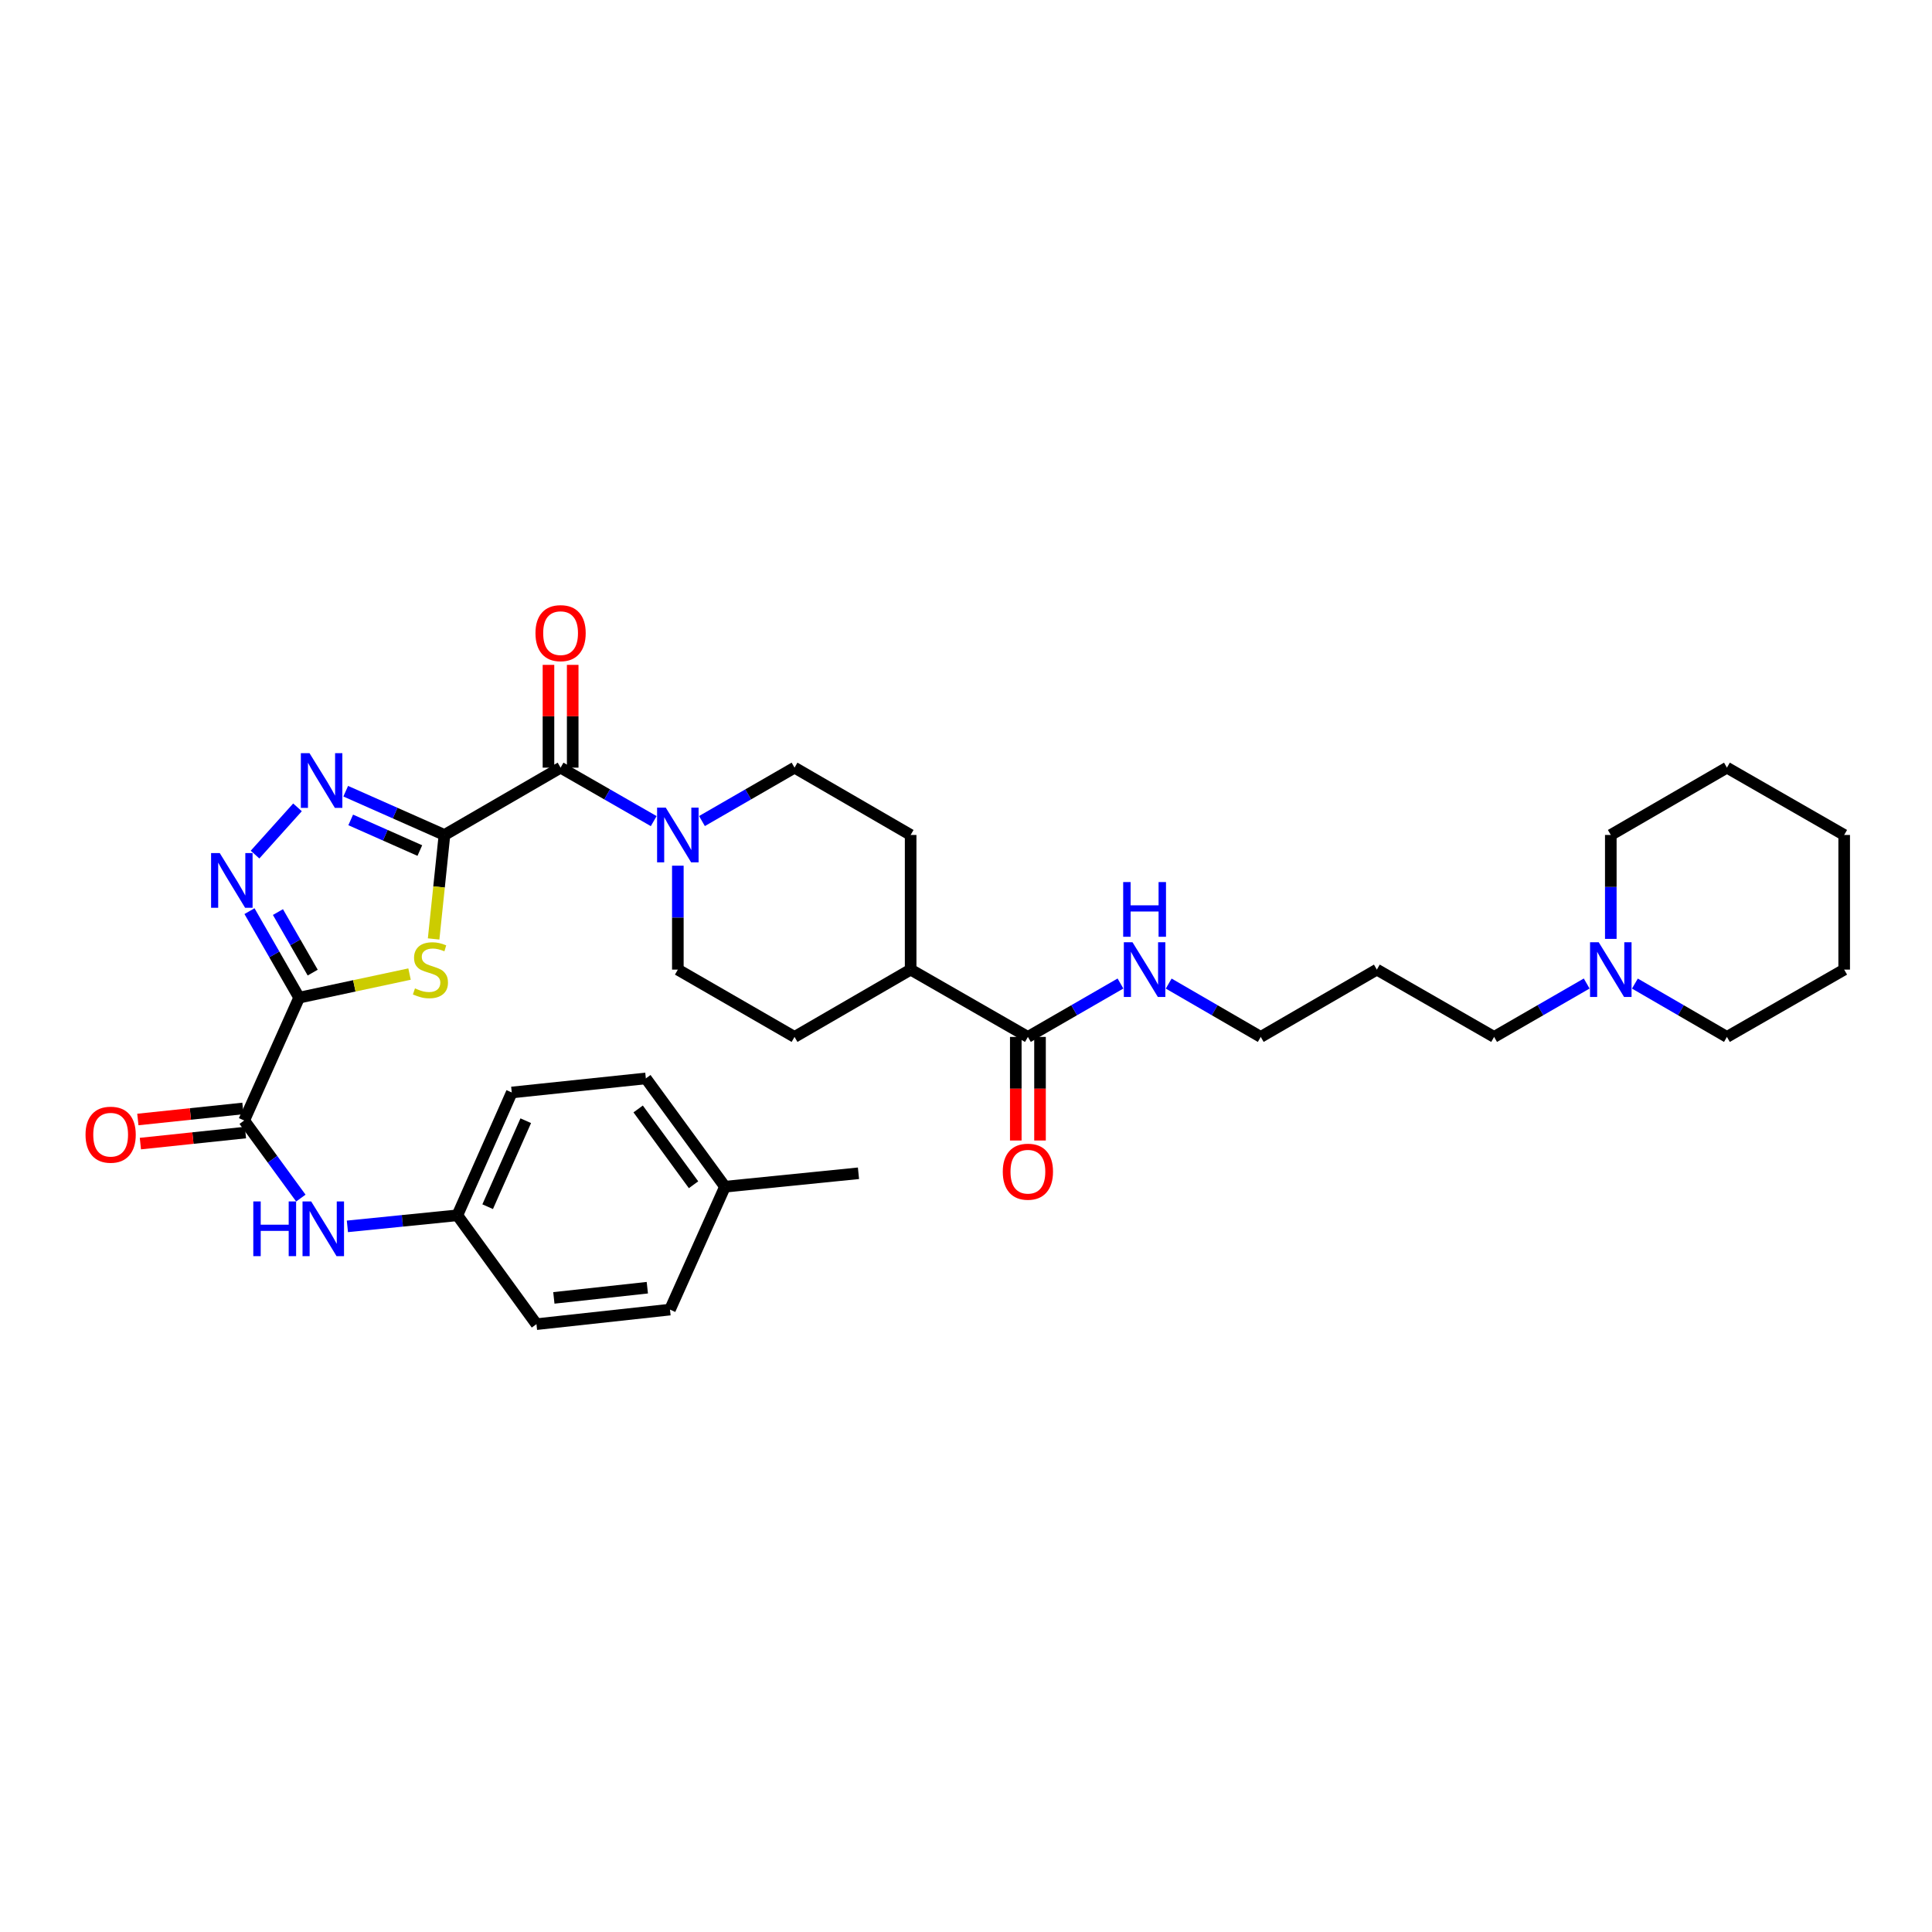 <?xml version='1.0' encoding='iso-8859-1'?>
<svg version='1.1' baseProfile='full'
              xmlns='http://www.w3.org/2000/svg'
                      xmlns:rdkit='http://www.rdkit.org/xml'
                      xmlns:xlink='http://www.w3.org/1999/xlink'
                  xml:space='preserve'
width='1000px' height='1000px' viewBox='0 0 1000 1000'>
<!-- END OF HEADER -->
<rect style='opacity:1.0;fill:#FFFFFF;stroke:none' width='1000' height='1000' x='0' y='0'> </rect>
<path class='bond-1' d='M 230.052,432.176 L 227.249,459.086' style='fill:none;fill-rule:evenodd;stroke:#000000;stroke-width:6px;stroke-linecap:butt;stroke-linejoin:miter;stroke-opacity:1' />
<path class='bond-1' d='M 227.249,459.086 L 224.446,485.997' style='fill:none;fill-rule:evenodd;stroke:#CCCC00;stroke-width:6px;stroke-linecap:butt;stroke-linejoin:miter;stroke-opacity:1' />
<path class='bond-2' d='M 230.052,432.176 L 204.497,420.852' style='fill:none;fill-rule:evenodd;stroke:#000000;stroke-width:6px;stroke-linecap:butt;stroke-linejoin:miter;stroke-opacity:1' />
<path class='bond-2' d='M 204.497,420.852 L 178.941,409.527' style='fill:none;fill-rule:evenodd;stroke:#0000FF;stroke-width:6px;stroke-linecap:butt;stroke-linejoin:miter;stroke-opacity:1' />
<path class='bond-2' d='M 217.305,440.243 L 199.416,432.316' style='fill:none;fill-rule:evenodd;stroke:#000000;stroke-width:6px;stroke-linecap:butt;stroke-linejoin:miter;stroke-opacity:1' />
<path class='bond-2' d='M 199.416,432.316 L 181.528,424.389' style='fill:none;fill-rule:evenodd;stroke:#0000FF;stroke-width:6px;stroke-linecap:butt;stroke-linejoin:miter;stroke-opacity:1' />
<path class='bond-4' d='M 230.052,432.176 L 290.158,397.337' style='fill:none;fill-rule:evenodd;stroke:#000000;stroke-width:6px;stroke-linecap:butt;stroke-linejoin:miter;stroke-opacity:1' />
<path class='bond-0' d='M 154.835,516.379 L 183.406,510.279' style='fill:none;fill-rule:evenodd;stroke:#000000;stroke-width:6px;stroke-linecap:butt;stroke-linejoin:miter;stroke-opacity:1' />
<path class='bond-0' d='M 183.406,510.279 L 211.976,504.178' style='fill:none;fill-rule:evenodd;stroke:#CCCC00;stroke-width:6px;stroke-linecap:butt;stroke-linejoin:miter;stroke-opacity:1' />
<path class='bond-5' d='M 154.835,516.379 L 126.392,579.969' style='fill:none;fill-rule:evenodd;stroke:#000000;stroke-width:6px;stroke-linecap:butt;stroke-linejoin:miter;stroke-opacity:1' />
<path class='bond-34' d='M 154.835,516.379 L 141.983,493.995' style='fill:none;fill-rule:evenodd;stroke:#000000;stroke-width:6px;stroke-linecap:butt;stroke-linejoin:miter;stroke-opacity:1' />
<path class='bond-34' d='M 141.983,493.995 L 129.131,471.611' style='fill:none;fill-rule:evenodd;stroke:#0000FF;stroke-width:6px;stroke-linecap:butt;stroke-linejoin:miter;stroke-opacity:1' />
<path class='bond-34' d='M 161.854,503.42 L 152.858,487.751' style='fill:none;fill-rule:evenodd;stroke:#000000;stroke-width:6px;stroke-linecap:butt;stroke-linejoin:miter;stroke-opacity:1' />
<path class='bond-34' d='M 152.858,487.751 L 143.861,472.083' style='fill:none;fill-rule:evenodd;stroke:#0000FF;stroke-width:6px;stroke-linecap:butt;stroke-linejoin:miter;stroke-opacity:1' />
<path class='bond-3' d='M 153.984,417.882 L 132.008,442.337' style='fill:none;fill-rule:evenodd;stroke:#0000FF;stroke-width:6px;stroke-linecap:butt;stroke-linejoin:miter;stroke-opacity:1' />
<path class='bond-6' d='M 290.158,397.337 L 314.259,411.172' style='fill:none;fill-rule:evenodd;stroke:#000000;stroke-width:6px;stroke-linecap:butt;stroke-linejoin:miter;stroke-opacity:1' />
<path class='bond-6' d='M 314.259,411.172 L 338.36,425.007' style='fill:none;fill-rule:evenodd;stroke:#0000FF;stroke-width:6px;stroke-linecap:butt;stroke-linejoin:miter;stroke-opacity:1' />
<path class='bond-10' d='M 296.428,397.337 L 296.428,370.736' style='fill:none;fill-rule:evenodd;stroke:#000000;stroke-width:6px;stroke-linecap:butt;stroke-linejoin:miter;stroke-opacity:1' />
<path class='bond-10' d='M 296.428,370.736 L 296.428,344.134' style='fill:none;fill-rule:evenodd;stroke:#FF0000;stroke-width:6px;stroke-linecap:butt;stroke-linejoin:miter;stroke-opacity:1' />
<path class='bond-10' d='M 283.888,397.337 L 283.888,370.736' style='fill:none;fill-rule:evenodd;stroke:#000000;stroke-width:6px;stroke-linecap:butt;stroke-linejoin:miter;stroke-opacity:1' />
<path class='bond-10' d='M 283.888,370.736 L 283.888,344.134' style='fill:none;fill-rule:evenodd;stroke:#FF0000;stroke-width:6px;stroke-linecap:butt;stroke-linejoin:miter;stroke-opacity:1' />
<path class='bond-7' d='M 126.392,579.969 L 141.055,600.047' style='fill:none;fill-rule:evenodd;stroke:#000000;stroke-width:6px;stroke-linecap:butt;stroke-linejoin:miter;stroke-opacity:1' />
<path class='bond-7' d='M 141.055,600.047 L 155.718,620.125' style='fill:none;fill-rule:evenodd;stroke:#0000FF;stroke-width:6px;stroke-linecap:butt;stroke-linejoin:miter;stroke-opacity:1' />
<path class='bond-14' d='M 125.736,573.733 L 98.544,576.592' style='fill:none;fill-rule:evenodd;stroke:#000000;stroke-width:6px;stroke-linecap:butt;stroke-linejoin:miter;stroke-opacity:1' />
<path class='bond-14' d='M 98.544,576.592 L 71.353,579.45' style='fill:none;fill-rule:evenodd;stroke:#FF0000;stroke-width:6px;stroke-linecap:butt;stroke-linejoin:miter;stroke-opacity:1' />
<path class='bond-14' d='M 127.047,586.204 L 99.855,589.063' style='fill:none;fill-rule:evenodd;stroke:#000000;stroke-width:6px;stroke-linecap:butt;stroke-linejoin:miter;stroke-opacity:1' />
<path class='bond-14' d='M 99.855,589.063 L 72.664,591.921' style='fill:none;fill-rule:evenodd;stroke:#FF0000;stroke-width:6px;stroke-linecap:butt;stroke-linejoin:miter;stroke-opacity:1' />
<path class='bond-12' d='M 350.85,448.079 L 350.85,474.973' style='fill:none;fill-rule:evenodd;stroke:#0000FF;stroke-width:6px;stroke-linecap:butt;stroke-linejoin:miter;stroke-opacity:1' />
<path class='bond-12' d='M 350.85,474.973 L 350.85,501.868' style='fill:none;fill-rule:evenodd;stroke:#000000;stroke-width:6px;stroke-linecap:butt;stroke-linejoin:miter;stroke-opacity:1' />
<path class='bond-13' d='M 363.333,424.976 L 387.291,411.157' style='fill:none;fill-rule:evenodd;stroke:#0000FF;stroke-width:6px;stroke-linecap:butt;stroke-linejoin:miter;stroke-opacity:1' />
<path class='bond-13' d='M 387.291,411.157 L 411.248,397.337' style='fill:none;fill-rule:evenodd;stroke:#000000;stroke-width:6px;stroke-linecap:butt;stroke-linejoin:miter;stroke-opacity:1' />
<path class='bond-19' d='M 179.81,634.765 L 208.268,631.903' style='fill:none;fill-rule:evenodd;stroke:#0000FF;stroke-width:6px;stroke-linecap:butt;stroke-linejoin:miter;stroke-opacity:1' />
<path class='bond-19' d='M 208.268,631.903 L 236.726,629.04' style='fill:none;fill-rule:evenodd;stroke:#000000;stroke-width:6px;stroke-linecap:butt;stroke-linejoin:miter;stroke-opacity:1' />
<path class='bond-8' d='M 532.039,536.707 L 471.348,501.868' style='fill:none;fill-rule:evenodd;stroke:#000000;stroke-width:6px;stroke-linecap:butt;stroke-linejoin:miter;stroke-opacity:1' />
<path class='bond-15' d='M 525.769,536.707 L 525.769,563.516' style='fill:none;fill-rule:evenodd;stroke:#000000;stroke-width:6px;stroke-linecap:butt;stroke-linejoin:miter;stroke-opacity:1' />
<path class='bond-15' d='M 525.769,563.516 L 525.769,590.324' style='fill:none;fill-rule:evenodd;stroke:#FF0000;stroke-width:6px;stroke-linecap:butt;stroke-linejoin:miter;stroke-opacity:1' />
<path class='bond-15' d='M 538.309,536.707 L 538.309,563.516' style='fill:none;fill-rule:evenodd;stroke:#000000;stroke-width:6px;stroke-linecap:butt;stroke-linejoin:miter;stroke-opacity:1' />
<path class='bond-15' d='M 538.309,563.516 L 538.309,590.324' style='fill:none;fill-rule:evenodd;stroke:#FF0000;stroke-width:6px;stroke-linecap:butt;stroke-linejoin:miter;stroke-opacity:1' />
<path class='bond-18' d='M 532.039,536.707 L 555.997,522.888' style='fill:none;fill-rule:evenodd;stroke:#000000;stroke-width:6px;stroke-linecap:butt;stroke-linejoin:miter;stroke-opacity:1' />
<path class='bond-18' d='M 555.997,522.888 L 579.955,509.069' style='fill:none;fill-rule:evenodd;stroke:#0000FF;stroke-width:6px;stroke-linecap:butt;stroke-linejoin:miter;stroke-opacity:1' />
<path class='bond-9' d='M 821.265,509.069 L 797.307,522.888' style='fill:none;fill-rule:evenodd;stroke:#0000FF;stroke-width:6px;stroke-linecap:butt;stroke-linejoin:miter;stroke-opacity:1' />
<path class='bond-9' d='M 797.307,522.888 L 773.349,536.707' style='fill:none;fill-rule:evenodd;stroke:#000000;stroke-width:6px;stroke-linecap:butt;stroke-linejoin:miter;stroke-opacity:1' />
<path class='bond-27' d='M 846.225,509.1 L 870.039,522.904' style='fill:none;fill-rule:evenodd;stroke:#0000FF;stroke-width:6px;stroke-linecap:butt;stroke-linejoin:miter;stroke-opacity:1' />
<path class='bond-27' d='M 870.039,522.904 L 893.854,536.707' style='fill:none;fill-rule:evenodd;stroke:#000000;stroke-width:6px;stroke-linecap:butt;stroke-linejoin:miter;stroke-opacity:1' />
<path class='bond-28' d='M 833.748,485.966 L 833.748,459.071' style='fill:none;fill-rule:evenodd;stroke:#0000FF;stroke-width:6px;stroke-linecap:butt;stroke-linejoin:miter;stroke-opacity:1' />
<path class='bond-28' d='M 833.748,459.071 L 833.748,432.176' style='fill:none;fill-rule:evenodd;stroke:#000000;stroke-width:6px;stroke-linecap:butt;stroke-linejoin:miter;stroke-opacity:1' />
<path class='bond-11' d='M 471.348,501.868 L 471.348,432.176' style='fill:none;fill-rule:evenodd;stroke:#000000;stroke-width:6px;stroke-linecap:butt;stroke-linejoin:miter;stroke-opacity:1' />
<path class='bond-35' d='M 471.348,501.868 L 411.248,536.707' style='fill:none;fill-rule:evenodd;stroke:#000000;stroke-width:6px;stroke-linecap:butt;stroke-linejoin:miter;stroke-opacity:1' />
<path class='bond-17' d='M 350.85,501.868 L 411.248,536.707' style='fill:none;fill-rule:evenodd;stroke:#000000;stroke-width:6px;stroke-linecap:butt;stroke-linejoin:miter;stroke-opacity:1' />
<path class='bond-16' d='M 411.248,397.337 L 471.348,432.176' style='fill:none;fill-rule:evenodd;stroke:#000000;stroke-width:6px;stroke-linecap:butt;stroke-linejoin:miter;stroke-opacity:1' />
<path class='bond-29' d='M 604.915,509.099 L 628.737,522.903' style='fill:none;fill-rule:evenodd;stroke:#0000FF;stroke-width:6px;stroke-linecap:butt;stroke-linejoin:miter;stroke-opacity:1' />
<path class='bond-29' d='M 628.737,522.903 L 652.558,536.707' style='fill:none;fill-rule:evenodd;stroke:#000000;stroke-width:6px;stroke-linecap:butt;stroke-linejoin:miter;stroke-opacity:1' />
<path class='bond-21' d='M 236.726,629.04 L 277.667,685.385' style='fill:none;fill-rule:evenodd;stroke:#000000;stroke-width:6px;stroke-linecap:butt;stroke-linejoin:miter;stroke-opacity:1' />
<path class='bond-22' d='M 236.726,629.04 L 264.891,565.465' style='fill:none;fill-rule:evenodd;stroke:#000000;stroke-width:6px;stroke-linecap:butt;stroke-linejoin:miter;stroke-opacity:1' />
<path class='bond-22' d='M 252.415,624.583 L 272.131,580.08' style='fill:none;fill-rule:evenodd;stroke:#000000;stroke-width:6px;stroke-linecap:butt;stroke-linejoin:miter;stroke-opacity:1' />
<path class='bond-20' d='M 375.246,614.237 L 334.29,558.185' style='fill:none;fill-rule:evenodd;stroke:#000000;stroke-width:6px;stroke-linecap:butt;stroke-linejoin:miter;stroke-opacity:1' />
<path class='bond-20' d='M 358.978,613.227 L 330.309,573.991' style='fill:none;fill-rule:evenodd;stroke:#000000;stroke-width:6px;stroke-linecap:butt;stroke-linejoin:miter;stroke-opacity:1' />
<path class='bond-30' d='M 375.246,614.237 L 444.346,607.284' style='fill:none;fill-rule:evenodd;stroke:#000000;stroke-width:6px;stroke-linecap:butt;stroke-linejoin:miter;stroke-opacity:1' />
<path class='bond-36' d='M 375.246,614.237 L 346.781,677.847' style='fill:none;fill-rule:evenodd;stroke:#000000;stroke-width:6px;stroke-linecap:butt;stroke-linejoin:miter;stroke-opacity:1' />
<path class='bond-24' d='M 277.667,685.385 L 346.781,677.847' style='fill:none;fill-rule:evenodd;stroke:#000000;stroke-width:6px;stroke-linecap:butt;stroke-linejoin:miter;stroke-opacity:1' />
<path class='bond-24' d='M 286.675,671.788 L 335.055,666.512' style='fill:none;fill-rule:evenodd;stroke:#000000;stroke-width:6px;stroke-linecap:butt;stroke-linejoin:miter;stroke-opacity:1' />
<path class='bond-23' d='M 264.891,565.465 L 334.29,558.185' style='fill:none;fill-rule:evenodd;stroke:#000000;stroke-width:6px;stroke-linecap:butt;stroke-linejoin:miter;stroke-opacity:1' />
<path class='bond-25' d='M 773.349,536.707 L 712.657,501.868' style='fill:none;fill-rule:evenodd;stroke:#000000;stroke-width:6px;stroke-linecap:butt;stroke-linejoin:miter;stroke-opacity:1' />
<path class='bond-26' d='M 712.657,501.868 L 652.558,536.707' style='fill:none;fill-rule:evenodd;stroke:#000000;stroke-width:6px;stroke-linecap:butt;stroke-linejoin:miter;stroke-opacity:1' />
<path class='bond-32' d='M 893.854,536.707 L 954.545,501.868' style='fill:none;fill-rule:evenodd;stroke:#000000;stroke-width:6px;stroke-linecap:butt;stroke-linejoin:miter;stroke-opacity:1' />
<path class='bond-31' d='M 833.748,432.176 L 893.854,397.337' style='fill:none;fill-rule:evenodd;stroke:#000000;stroke-width:6px;stroke-linecap:butt;stroke-linejoin:miter;stroke-opacity:1' />
<path class='bond-33' d='M 893.854,397.337 L 954.545,432.176' style='fill:none;fill-rule:evenodd;stroke:#000000;stroke-width:6px;stroke-linecap:butt;stroke-linejoin:miter;stroke-opacity:1' />
<path class='bond-37' d='M 954.545,501.868 L 954.545,432.176' style='fill:none;fill-rule:evenodd;stroke:#000000;stroke-width:6px;stroke-linecap:butt;stroke-linejoin:miter;stroke-opacity:1' />
<path  class='atom-2' d='M 214.793 511.588
Q 215.113 511.708, 216.433 512.268
Q 217.753 512.828, 219.193 513.188
Q 220.673 513.508, 222.113 513.508
Q 224.793 513.508, 226.353 512.228
Q 227.913 510.908, 227.913 508.628
Q 227.913 507.068, 227.113 506.108
Q 226.353 505.148, 225.153 504.628
Q 223.953 504.108, 221.953 503.508
Q 219.433 502.748, 217.913 502.028
Q 216.433 501.308, 215.353 499.788
Q 214.313 498.268, 214.313 495.708
Q 214.313 492.148, 216.713 489.948
Q 219.153 487.748, 223.953 487.748
Q 227.233 487.748, 230.953 489.308
L 230.033 492.388
Q 226.633 490.988, 224.073 490.988
Q 221.313 490.988, 219.793 492.148
Q 218.273 493.268, 218.313 495.228
Q 218.313 496.748, 219.073 497.668
Q 219.873 498.588, 220.993 499.108
Q 222.153 499.628, 224.073 500.228
Q 226.633 501.028, 228.153 501.828
Q 229.673 502.628, 230.753 504.268
Q 231.873 505.868, 231.873 508.628
Q 231.873 512.548, 229.233 514.668
Q 226.633 516.748, 222.273 516.748
Q 219.753 516.748, 217.833 516.188
Q 215.953 515.668, 213.713 514.748
L 214.793 511.588
' fill='#CCCC00'/>
<path  class='atom-3' d='M 160.202 389.837
L 169.482 404.837
Q 170.402 406.317, 171.882 408.997
Q 173.362 411.677, 173.442 411.837
L 173.442 389.837
L 177.202 389.837
L 177.202 418.157
L 173.322 418.157
L 163.362 401.757
Q 162.202 399.837, 160.962 397.637
Q 159.762 395.437, 159.402 394.757
L 159.402 418.157
L 155.722 418.157
L 155.722 389.837
L 160.202 389.837
' fill='#0000FF'/>
<path  class='atom-4' d='M 113.736 441.542
L 123.016 456.542
Q 123.936 458.022, 125.416 460.702
Q 126.896 463.382, 126.976 463.542
L 126.976 441.542
L 130.736 441.542
L 130.736 469.862
L 126.856 469.862
L 116.896 453.462
Q 115.736 451.542, 114.496 449.342
Q 113.296 447.142, 112.936 446.462
L 112.936 469.862
L 109.256 469.862
L 109.256 441.542
L 113.736 441.542
' fill='#0000FF'/>
<path  class='atom-7' d='M 344.59 418.016
L 353.87 433.016
Q 354.79 434.496, 356.27 437.176
Q 357.75 439.856, 357.83 440.016
L 357.83 418.016
L 361.59 418.016
L 361.59 446.336
L 357.71 446.336
L 347.75 429.936
Q 346.59 428.016, 345.35 425.816
Q 344.15 423.616, 343.79 422.936
L 343.79 446.336
L 340.11 446.336
L 340.11 418.016
L 344.59 418.016
' fill='#0000FF'/>
<path  class='atom-8' d='M 131.106 621.861
L 134.946 621.861
L 134.946 633.901
L 149.426 633.901
L 149.426 621.861
L 153.266 621.861
L 153.266 650.181
L 149.426 650.181
L 149.426 637.101
L 134.946 637.101
L 134.946 650.181
L 131.106 650.181
L 131.106 621.861
' fill='#0000FF'/>
<path  class='atom-8' d='M 161.066 621.861
L 170.346 636.861
Q 171.266 638.341, 172.746 641.021
Q 174.226 643.701, 174.306 643.861
L 174.306 621.861
L 178.066 621.861
L 178.066 650.181
L 174.186 650.181
L 164.226 633.781
Q 163.066 631.861, 161.826 629.661
Q 160.626 627.461, 160.266 626.781
L 160.266 650.181
L 156.586 650.181
L 156.586 621.861
L 161.066 621.861
' fill='#0000FF'/>
<path  class='atom-10' d='M 827.488 487.708
L 836.768 502.708
Q 837.688 504.188, 839.168 506.868
Q 840.648 509.548, 840.728 509.708
L 840.728 487.708
L 844.488 487.708
L 844.488 516.028
L 840.608 516.028
L 830.648 499.628
Q 829.488 497.708, 828.248 495.508
Q 827.048 493.308, 826.688 492.628
L 826.688 516.028
L 823.008 516.028
L 823.008 487.708
L 827.488 487.708
' fill='#0000FF'/>
<path  class='atom-11' d='M 277.158 327.711
Q 277.158 320.911, 280.518 317.111
Q 283.878 313.311, 290.158 313.311
Q 296.438 313.311, 299.798 317.111
Q 303.158 320.911, 303.158 327.711
Q 303.158 334.591, 299.758 338.511
Q 296.358 342.391, 290.158 342.391
Q 283.918 342.391, 280.518 338.511
Q 277.158 334.631, 277.158 327.711
M 290.158 339.191
Q 294.478 339.191, 296.798 336.311
Q 299.158 333.391, 299.158 327.711
Q 299.158 322.151, 296.798 319.351
Q 294.478 316.511, 290.158 316.511
Q 285.838 316.511, 283.478 319.311
Q 281.158 322.111, 281.158 327.711
Q 281.158 333.431, 283.478 336.311
Q 285.838 339.191, 290.158 339.191
' fill='#FF0000'/>
<path  class='atom-15' d='M 44.271 587.315
Q 44.271 580.515, 47.631 576.715
Q 50.991 572.915, 57.271 572.915
Q 63.551 572.915, 66.911 576.715
Q 70.271 580.515, 70.271 587.315
Q 70.271 594.195, 66.871 598.115
Q 63.471 601.995, 57.271 601.995
Q 51.031 601.995, 47.631 598.115
Q 44.271 594.235, 44.271 587.315
M 57.271 598.795
Q 61.591 598.795, 63.911 595.915
Q 66.271 592.995, 66.271 587.315
Q 66.271 581.755, 63.911 578.955
Q 61.591 576.115, 57.271 576.115
Q 52.951 576.115, 50.591 578.915
Q 48.271 581.715, 48.271 587.315
Q 48.271 593.035, 50.591 595.915
Q 52.951 598.795, 57.271 598.795
' fill='#FF0000'/>
<path  class='atom-16' d='M 519.039 606.466
Q 519.039 599.666, 522.399 595.866
Q 525.759 592.066, 532.039 592.066
Q 538.319 592.066, 541.679 595.866
Q 545.039 599.666, 545.039 606.466
Q 545.039 613.346, 541.639 617.266
Q 538.239 621.146, 532.039 621.146
Q 525.799 621.146, 522.399 617.266
Q 519.039 613.386, 519.039 606.466
M 532.039 617.946
Q 536.359 617.946, 538.679 615.066
Q 541.039 612.146, 541.039 606.466
Q 541.039 600.906, 538.679 598.106
Q 536.359 595.266, 532.039 595.266
Q 527.719 595.266, 525.359 598.066
Q 523.039 600.866, 523.039 606.466
Q 523.039 612.186, 525.359 615.066
Q 527.719 617.946, 532.039 617.946
' fill='#FF0000'/>
<path  class='atom-19' d='M 586.178 487.708
L 595.458 502.708
Q 596.378 504.188, 597.858 506.868
Q 599.338 509.548, 599.418 509.708
L 599.418 487.708
L 603.178 487.708
L 603.178 516.028
L 599.298 516.028
L 589.338 499.628
Q 588.178 497.708, 586.938 495.508
Q 585.738 493.308, 585.378 492.628
L 585.378 516.028
L 581.698 516.028
L 581.698 487.708
L 586.178 487.708
' fill='#0000FF'/>
<path  class='atom-19' d='M 581.358 456.556
L 585.198 456.556
L 585.198 468.596
L 599.678 468.596
L 599.678 456.556
L 603.518 456.556
L 603.518 484.876
L 599.678 484.876
L 599.678 471.796
L 585.198 471.796
L 585.198 484.876
L 581.358 484.876
L 581.358 456.556
' fill='#0000FF'/>
</svg>

